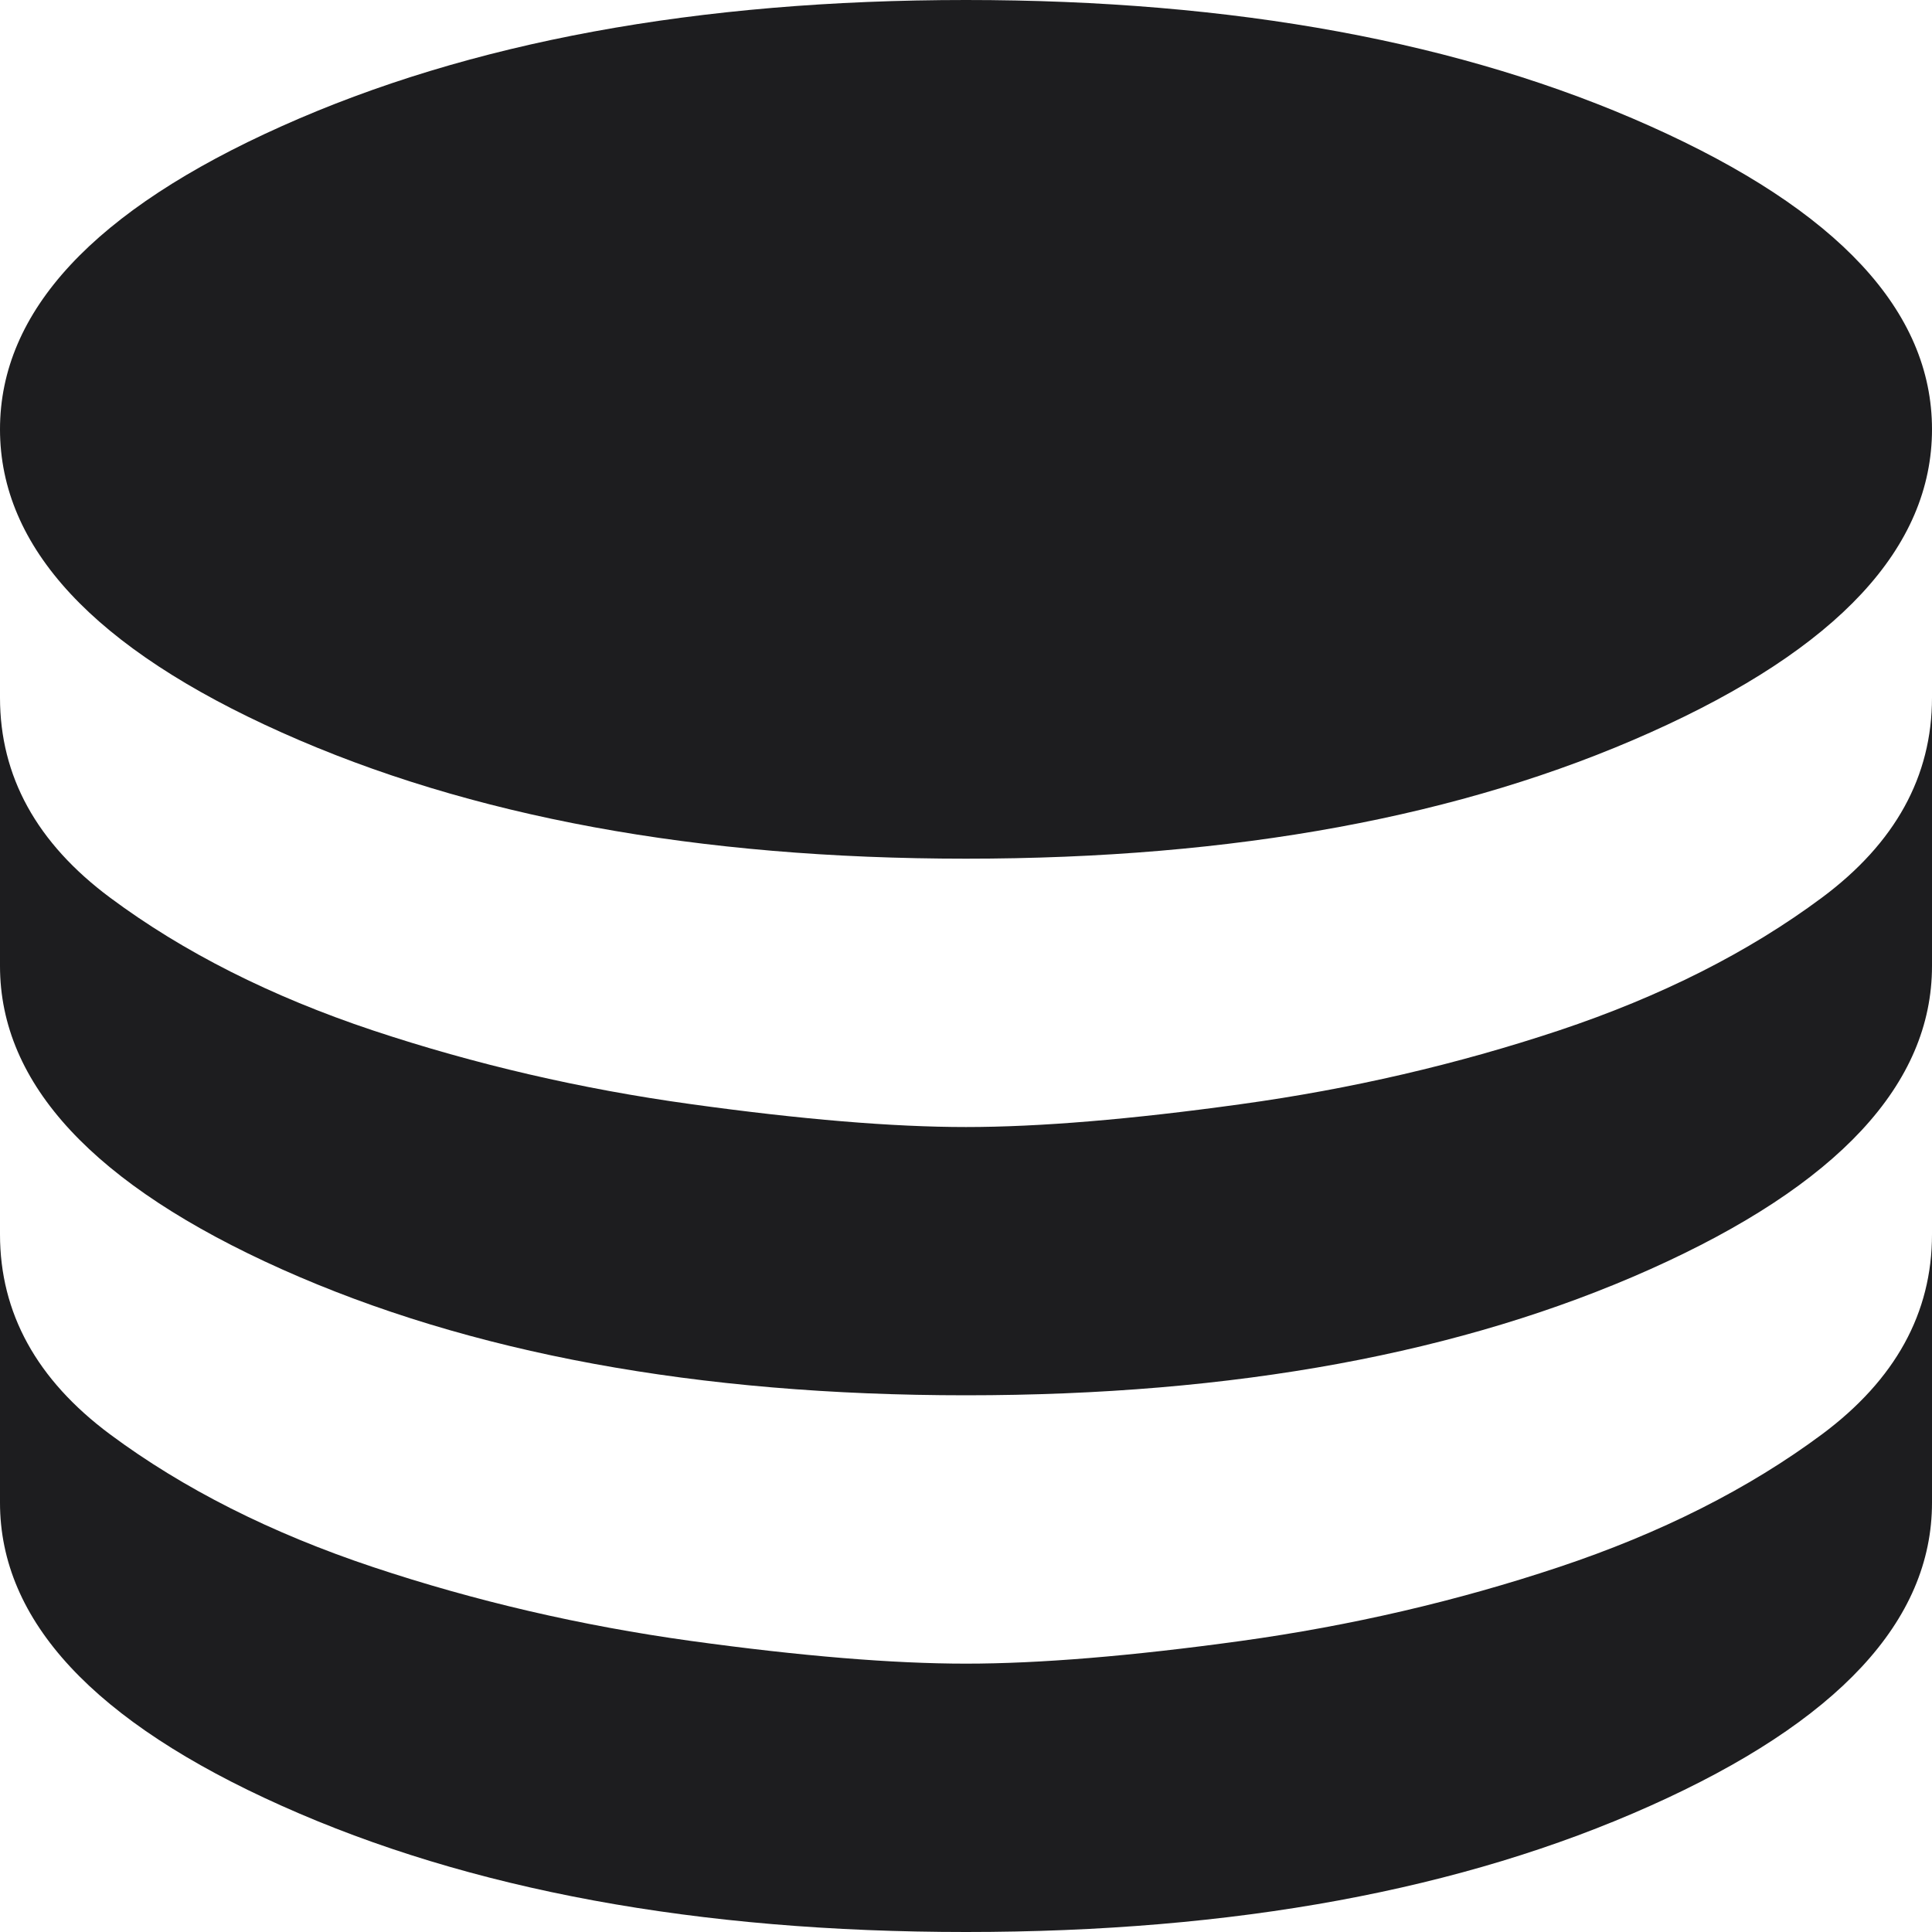 <svg width="20" height="20" viewBox="0 0 20 20" fill="none" xmlns="http://www.w3.org/2000/svg">
<path d="M10 8.889C7.222 8.889 4.861 8.454 2.917 7.583C0.972 6.713 0 5.667 0 4.444C0 3.222 0.972 2.176 2.917 1.306C4.861 0.435 7.222 0 10 0C12.778 0 15.139 0.435 17.083 1.306C19.028 2.176 20 3.222 20 4.444C20 5.667 19.028 6.713 17.083 7.583C15.139 8.454 12.778 8.889 10 8.889ZM10 14.444C7.222 14.444 4.861 14.009 2.917 13.139C0.972 12.268 0 11.222 0 10V7.222C0 8.037 0.38 8.727 1.139 9.292C1.898 9.857 2.806 10.315 3.861 10.667C4.917 11.018 6.014 11.273 7.153 11.43C8.292 11.588 9.241 11.667 10 11.667C10.759 11.667 11.708 11.588 12.847 11.43C13.986 11.273 15.083 11.018 16.139 10.667C17.194 10.315 18.102 9.857 18.861 9.292C19.62 8.727 20 8.037 20 7.222V10C20 11.222 19.028 12.268 17.083 13.139C15.139 14.009 12.778 14.444 10 14.444ZM10 20C7.222 20 4.861 19.565 2.917 18.694C0.972 17.824 0 16.778 0 15.556V12.778C0 13.593 0.38 14.283 1.139 14.848C1.898 15.412 2.806 15.87 3.861 16.222C4.917 16.574 6.014 16.829 7.153 16.987C8.292 17.144 9.241 17.222 10 17.222C10.759 17.222 11.708 17.144 12.847 16.987C13.986 16.829 15.083 16.574 16.139 16.222C17.194 15.87 18.102 15.412 18.861 14.848C19.62 14.283 20 13.593 20 12.778V15.556C20 16.778 19.028 17.824 17.083 18.694C15.139 19.565 12.778 20 10 20Z" fill="#1D1D1F"/>
</svg>
